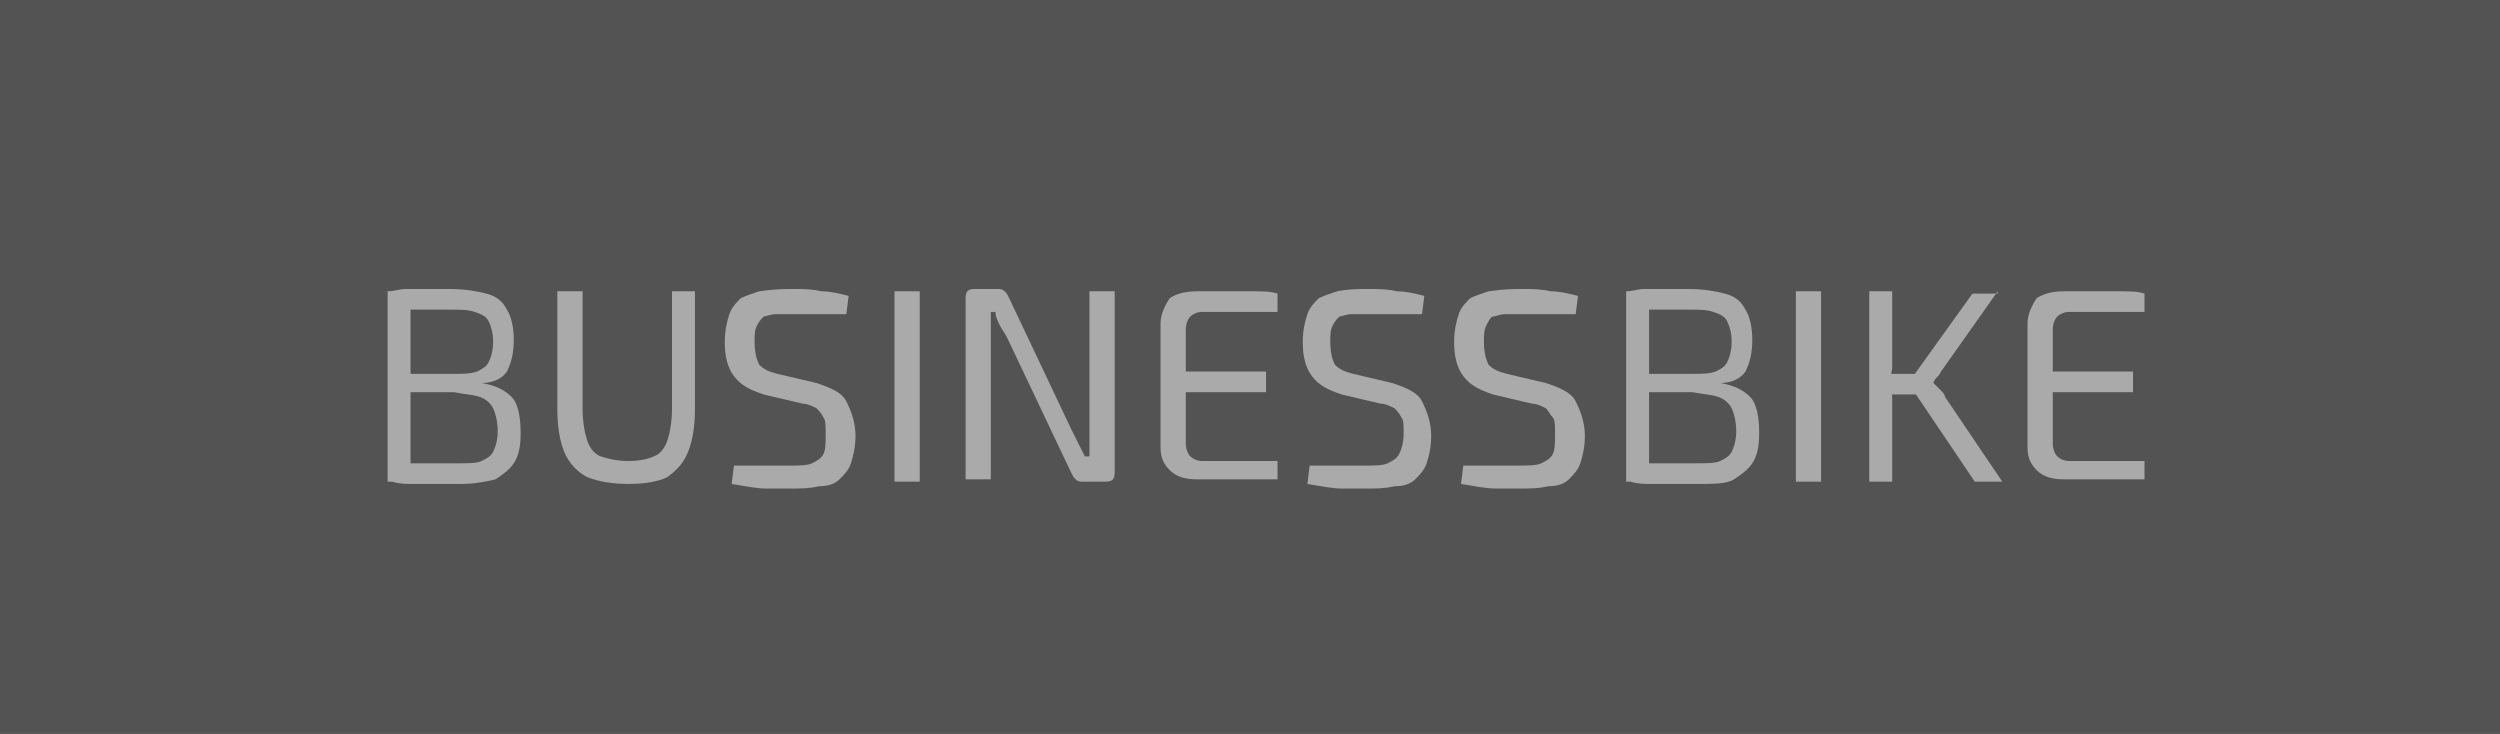 <?xml version="1.0" encoding="utf-8"?>
<!-- Generator: Adobe Illustrator 26.5.1, SVG Export Plug-In . SVG Version: 6.00 Build 0)  -->
<svg version="1.1" id="Ebene_1" xmlns="http://www.w3.org/2000/svg" xmlns:xlink="http://www.w3.org/1999/xlink" x="0px" y="0px"
	 viewBox="0 0 109 32" style="enable-background:new 0 0 109 32;" xml:space="preserve">
<style type="text/css">
	.st0{fill:#535353;}
	.st1{enable-background:new    ;}
	.st2{fill:#AAAAAA;}
</style>
<g id="BUSINESSBIKE" transform="translate(2881 -4473)">
	<rect id="Rechteck_20" x="-2881" y="4473" class="st0" width="109" height="32"/>
	<g class="st1">
		<path class="st2" d="M-2861.4,4485.6c0.7,0,1.2,0.1,1.6,0.2c0.4,0.1,0.7,0.3,0.9,0.7c0.2,0.3,0.3,0.8,0.3,1.3c0,0.6-0.1,1-0.3,1.4
			c-0.2,0.3-0.6,0.5-1.1,0.5v0c0.6,0.1,1,0.3,1.3,0.6s0.4,0.9,0.4,1.6c0,0.6-0.1,1-0.3,1.3c-0.2,0.3-0.5,0.5-0.8,0.7
			c-0.4,0.1-0.9,0.2-1.5,0.2c-0.5,0-0.9,0-1.2,0c-0.3,0-0.7,0-0.9,0c-0.3,0-0.6,0-0.9-0.1l0.2-0.8c0.2,0,0.5,0,1,0
			c0.5,0,1.1,0,1.7,0c0.4,0,0.8,0,1-0.1s0.4-0.2,0.5-0.4c0.1-0.2,0.2-0.5,0.2-0.9c0-0.4-0.1-0.8-0.2-1c-0.1-0.2-0.3-0.4-0.6-0.5
			c-0.3-0.1-0.6-0.1-1.1-0.2h-2.7v-0.8h2.7c0.4,0,0.7,0,1-0.1c0.2-0.1,0.4-0.2,0.5-0.4s0.2-0.5,0.2-0.9c0-0.4-0.1-0.7-0.2-0.9
			c-0.1-0.2-0.3-0.3-0.6-0.4c-0.3-0.1-0.6-0.1-1.1-0.1c-0.4,0-0.7,0-1.1,0s-0.6,0-0.8,0c-0.2,0-0.4,0-0.6,0l-0.2-0.8
			c0.3,0,0.5-0.1,0.8-0.1c0.3,0,0.5,0,0.8,0C-2862.2,4485.6-2861.8,4485.6-2861.4,4485.6z M-2863.1,4485.7v8.3h-1v-8.3H-2863.1z"/>
		<path class="st2" d="M-2850.7,4485.7v5.1c0,0.8-0.1,1.4-0.3,1.9c-0.2,0.5-0.5,0.8-0.9,1.1c-0.4,0.2-1,0.3-1.7,0.3
			c-0.7,0-1.3-0.1-1.8-0.3c-0.4-0.2-0.8-0.6-1-1.1c-0.2-0.5-0.3-1.1-0.3-1.9v-5.1h1.1v5.1c0,0.6,0.1,1.1,0.2,1.4
			c0.1,0.3,0.3,0.6,0.6,0.7c0.3,0.1,0.7,0.2,1.2,0.2s0.9-0.1,1.1-0.2c0.3-0.1,0.5-0.4,0.6-0.7c0.1-0.3,0.2-0.8,0.2-1.4v-5.1H-2850.7
			z"/>
		<path class="st2" d="M-2846.4,4485.6c0.4,0,0.8,0,1.2,0.1c0.4,0,0.8,0.1,1.2,0.2l-0.1,0.8c-0.3,0-0.7,0-1.1,0c-0.4,0-0.8,0-1.2,0
			c-0.3,0-0.6,0-0.8,0c-0.2,0-0.4,0.1-0.5,0.1c-0.1,0.1-0.2,0.2-0.3,0.4s-0.1,0.4-0.1,0.7c0,0.5,0.1,0.8,0.2,1
			c0.2,0.2,0.4,0.3,0.8,0.4l1.7,0.4c0.6,0.2,1.1,0.4,1.3,0.8c0.2,0.4,0.4,0.9,0.4,1.5c0,0.5-0.1,0.9-0.2,1.2s-0.3,0.5-0.5,0.7
			c-0.2,0.2-0.5,0.3-0.9,0.3c-0.4,0.1-0.8,0.1-1.2,0.1c-0.3,0-0.6,0-1.1,0c-0.4,0-0.9-0.1-1.5-0.2l0.1-0.8c0.5,0,0.9,0,1.1,0
			c0.3,0,0.5,0,0.7,0s0.4,0,0.6,0c0.4,0,0.8,0,1-0.1c0.2-0.1,0.4-0.2,0.5-0.4c0.1-0.2,0.1-0.5,0.1-0.9c0-0.3,0-0.6-0.1-0.7
			c-0.1-0.2-0.2-0.3-0.3-0.4c-0.2-0.1-0.4-0.2-0.6-0.2l-1.7-0.4c-0.6-0.2-1-0.4-1.3-0.8s-0.4-0.9-0.4-1.5c0-0.5,0.1-0.9,0.2-1.2
			c0.1-0.3,0.3-0.5,0.5-0.7c0.2-0.1,0.5-0.2,0.8-0.3C-2847.2,4485.6-2846.8,4485.6-2846.4,4485.6z"/>
		<path class="st2" d="M-2840.9,4485.7v8.3h-1.1v-8.3H-2840.9z"/>
		<path class="st2" d="M-2832.4,4485.7v7.9c0,0.3-0.1,0.4-0.4,0.4h-1c-0.1,0-0.2,0-0.3-0.1s-0.1-0.1-0.2-0.3l-2.8-5.9
			c-0.1-0.2-0.2-0.3-0.3-0.5s-0.2-0.4-0.2-0.6h-0.2c0,0.2,0,0.4,0,0.5s0,0.4,0,0.6v6.2h-1.1v-7.9c0-0.3,0.1-0.4,0.4-0.4h1
			c0.1,0,0.2,0,0.3,0.1c0.1,0.1,0.1,0.1,0.2,0.3l2.7,5.7c0.1,0.2,0.2,0.4,0.3,0.6c0.1,0.2,0.2,0.4,0.3,0.6h0.2c0-0.2,0-0.4,0-0.6
			c0-0.2,0-0.4,0-0.6v-6H-2832.4z"/>
		<path class="st2" d="M-2828.8,4485.7c0.4,0,0.8,0,1.2,0s0.8,0,1.2,0c0.4,0,0.8,0,1.1,0.1l0,0.8h-3.3c-0.2,0-0.4,0.1-0.5,0.2
			c-0.1,0.1-0.2,0.3-0.2,0.6v4.9c0,0.3,0.1,0.5,0.2,0.6c0.1,0.1,0.3,0.2,0.5,0.2h3.3l0,0.8c-0.4,0-0.8,0-1.1,0s-0.8,0-1.2,0
			s-0.8,0-1.2,0c-0.5,0-0.9-0.1-1.2-0.4c-0.3-0.3-0.4-0.6-0.4-1v-5.4c0-0.4,0.2-0.8,0.4-1.1
			C-2829.7,4485.8-2829.3,4485.7-2828.8,4485.7z M-2830.2,4489.2h4.4v0.9h-4.4V4489.2z"/>
		<path class="st2" d="M-2821.3,4485.6c0.4,0,0.8,0,1.2,0.1c0.4,0,0.8,0.1,1.2,0.2l-0.1,0.8c-0.3,0-0.7,0-1.1,0s-0.8,0-1.2,0
			c-0.3,0-0.5,0-0.8,0c-0.2,0-0.4,0.1-0.5,0.1c-0.1,0.1-0.2,0.2-0.3,0.4c-0.1,0.2-0.1,0.4-0.1,0.7c0,0.5,0.1,0.8,0.2,1
			c0.2,0.2,0.4,0.3,0.8,0.4l1.7,0.4c0.6,0.2,1.1,0.4,1.3,0.8s0.4,0.9,0.4,1.5c0,0.5-0.1,0.9-0.2,1.2c-0.1,0.3-0.3,0.5-0.5,0.7
			c-0.2,0.2-0.5,0.3-0.9,0.3c-0.4,0.1-0.8,0.1-1.2,0.1c-0.3,0-0.6,0-1.1,0c-0.4,0-0.9-0.1-1.5-0.2l0.1-0.8c0.5,0,0.9,0,1.1,0
			c0.3,0,0.5,0,0.7,0s0.4,0,0.6,0c0.4,0,0.8,0,1-0.1c0.2-0.1,0.4-0.2,0.5-0.4c0.1-0.2,0.2-0.5,0.2-0.9c0-0.3,0-0.6-0.1-0.7
			c-0.1-0.2-0.2-0.3-0.3-0.4c-0.2-0.1-0.4-0.2-0.6-0.2l-1.7-0.4c-0.6-0.2-1-0.4-1.3-0.8s-0.4-0.9-0.4-1.5c0-0.5,0.1-0.9,0.2-1.2
			c0.1-0.3,0.3-0.5,0.5-0.7c0.2-0.1,0.5-0.2,0.8-0.3C-2822.2,4485.6-2821.8,4485.6-2821.3,4485.6z"/>
		<path class="st2" d="M-2814.6,4485.6c0.4,0,0.8,0,1.2,0.1c0.4,0,0.8,0.1,1.2,0.2l-0.1,0.8c-0.3,0-0.7,0-1.1,0c-0.4,0-0.8,0-1.2,0
			c-0.3,0-0.6,0-0.8,0c-0.2,0-0.4,0.1-0.5,0.1s-0.2,0.2-0.3,0.4c-0.1,0.2-0.1,0.4-0.1,0.7c0,0.5,0.1,0.8,0.2,1
			c0.2,0.2,0.4,0.3,0.8,0.4l1.7,0.4c0.6,0.2,1.1,0.4,1.3,0.8c0.2,0.4,0.4,0.9,0.4,1.5c0,0.5-0.1,0.9-0.2,1.2
			c-0.1,0.3-0.3,0.5-0.5,0.7c-0.2,0.2-0.5,0.3-0.9,0.3c-0.4,0.1-0.8,0.1-1.2,0.1c-0.3,0-0.6,0-1.1,0c-0.4,0-0.9-0.1-1.5-0.2l0.1-0.8
			c0.5,0,0.9,0,1.1,0c0.3,0,0.5,0,0.7,0s0.4,0,0.6,0c0.4,0,0.8,0,1-0.1c0.2-0.1,0.4-0.2,0.5-0.4c0.1-0.2,0.1-0.5,0.1-0.9
			c0-0.3,0-0.6-0.1-0.7s-0.2-0.3-0.3-0.4c-0.2-0.1-0.4-0.2-0.6-0.2l-1.7-0.4c-0.6-0.2-1-0.4-1.3-0.8s-0.4-0.9-0.4-1.5
			c0-0.5,0.1-0.9,0.2-1.2c0.1-0.3,0.3-0.5,0.5-0.7c0.2-0.1,0.5-0.2,0.8-0.3C-2815.4,4485.6-2815,4485.6-2814.6,4485.6z"/>
		<path class="st2" d="M-2807.4,4485.6c0.7,0,1.2,0.1,1.6,0.2c0.4,0.1,0.7,0.3,0.9,0.7c0.2,0.3,0.3,0.8,0.3,1.3c0,0.6-0.1,1-0.3,1.4
			c-0.2,0.3-0.6,0.5-1.1,0.5v0c0.6,0.1,1,0.3,1.3,0.6s0.4,0.9,0.4,1.6c0,0.6-0.1,1-0.3,1.3c-0.2,0.3-0.5,0.5-0.8,0.7
			s-0.9,0.2-1.5,0.2c-0.5,0-0.9,0-1.2,0s-0.7,0-0.9,0c-0.3,0-0.6,0-0.9-0.1l0.2-0.8c0.2,0,0.5,0,1,0c0.5,0,1.1,0,1.7,0
			c0.4,0,0.8,0,1-0.1s0.4-0.2,0.5-0.4s0.2-0.5,0.2-0.9c0-0.4-0.1-0.8-0.2-1c-0.1-0.2-0.3-0.4-0.6-0.5c-0.3-0.1-0.6-0.1-1.1-0.2h-2.7
			v-0.8h2.7c0.4,0,0.7,0,1-0.1c0.2-0.1,0.4-0.2,0.5-0.4c0.1-0.2,0.2-0.5,0.2-0.9c0-0.4-0.1-0.7-0.2-0.9s-0.3-0.3-0.6-0.4
			c-0.3-0.1-0.6-0.1-1.1-0.1c-0.4,0-0.7,0-1.1,0c-0.3,0-0.6,0-0.8,0s-0.4,0-0.6,0l-0.2-0.8c0.3,0,0.5-0.1,0.8-0.1c0.3,0,0.5,0,0.8,0
			S-2807.9,4485.6-2807.4,4485.6z M-2809.1,4485.7v8.3h-1v-8.3H-2809.1z"/>
		<path class="st2" d="M-2801.6,4485.7v8.3h-1.1v-8.3H-2801.6z"/>
		<path class="st2" d="M-2798.5,4485.7v2.6c0,0.2,0,0.5,0,0.7s-0.1,0.4-0.1,0.7c0,0.2,0.1,0.4,0.1,0.7c0,0.2,0,0.4,0,0.6v3h-1v-8.3
			H-2798.5z M-2797.3,4489.3v0.9h-1.6v-0.9H-2797.3z M-2793.9,4485.7l-2.4,3.4c-0.1,0.1-0.1,0.2-0.2,0.3c-0.1,0.1-0.2,0.2-0.2,0.3v0
			c0.1,0.1,0.2,0.2,0.3,0.3c0.1,0.1,0.2,0.2,0.2,0.3l2.5,3.7h-1.2l-2.9-4.3l2.8-3.9H-2793.9z"/>
		<path class="st2" d="M-2791,4485.7c0.4,0,0.8,0,1.2,0c0.4,0,0.8,0,1.2,0c0.4,0,0.8,0,1.1,0.1l0,0.8h-3.3c-0.2,0-0.4,0.1-0.5,0.2
			c-0.1,0.1-0.2,0.3-0.2,0.6v4.9c0,0.3,0.1,0.5,0.2,0.6c0.1,0.1,0.3,0.2,0.5,0.2h3.3l0,0.8c-0.4,0-0.8,0-1.1,0c-0.4,0-0.8,0-1.2,0
			c-0.4,0-0.8,0-1.2,0c-0.5,0-0.9-0.1-1.2-0.4c-0.3-0.3-0.4-0.6-0.4-1v-5.4c0-0.4,0.2-0.8,0.4-1.1
			C-2791.9,4485.8-2791.5,4485.7-2791,4485.7z M-2792.4,4489.2h4.4v0.9h-4.4V4489.2z"/>
	</g>
</g>
</svg>

